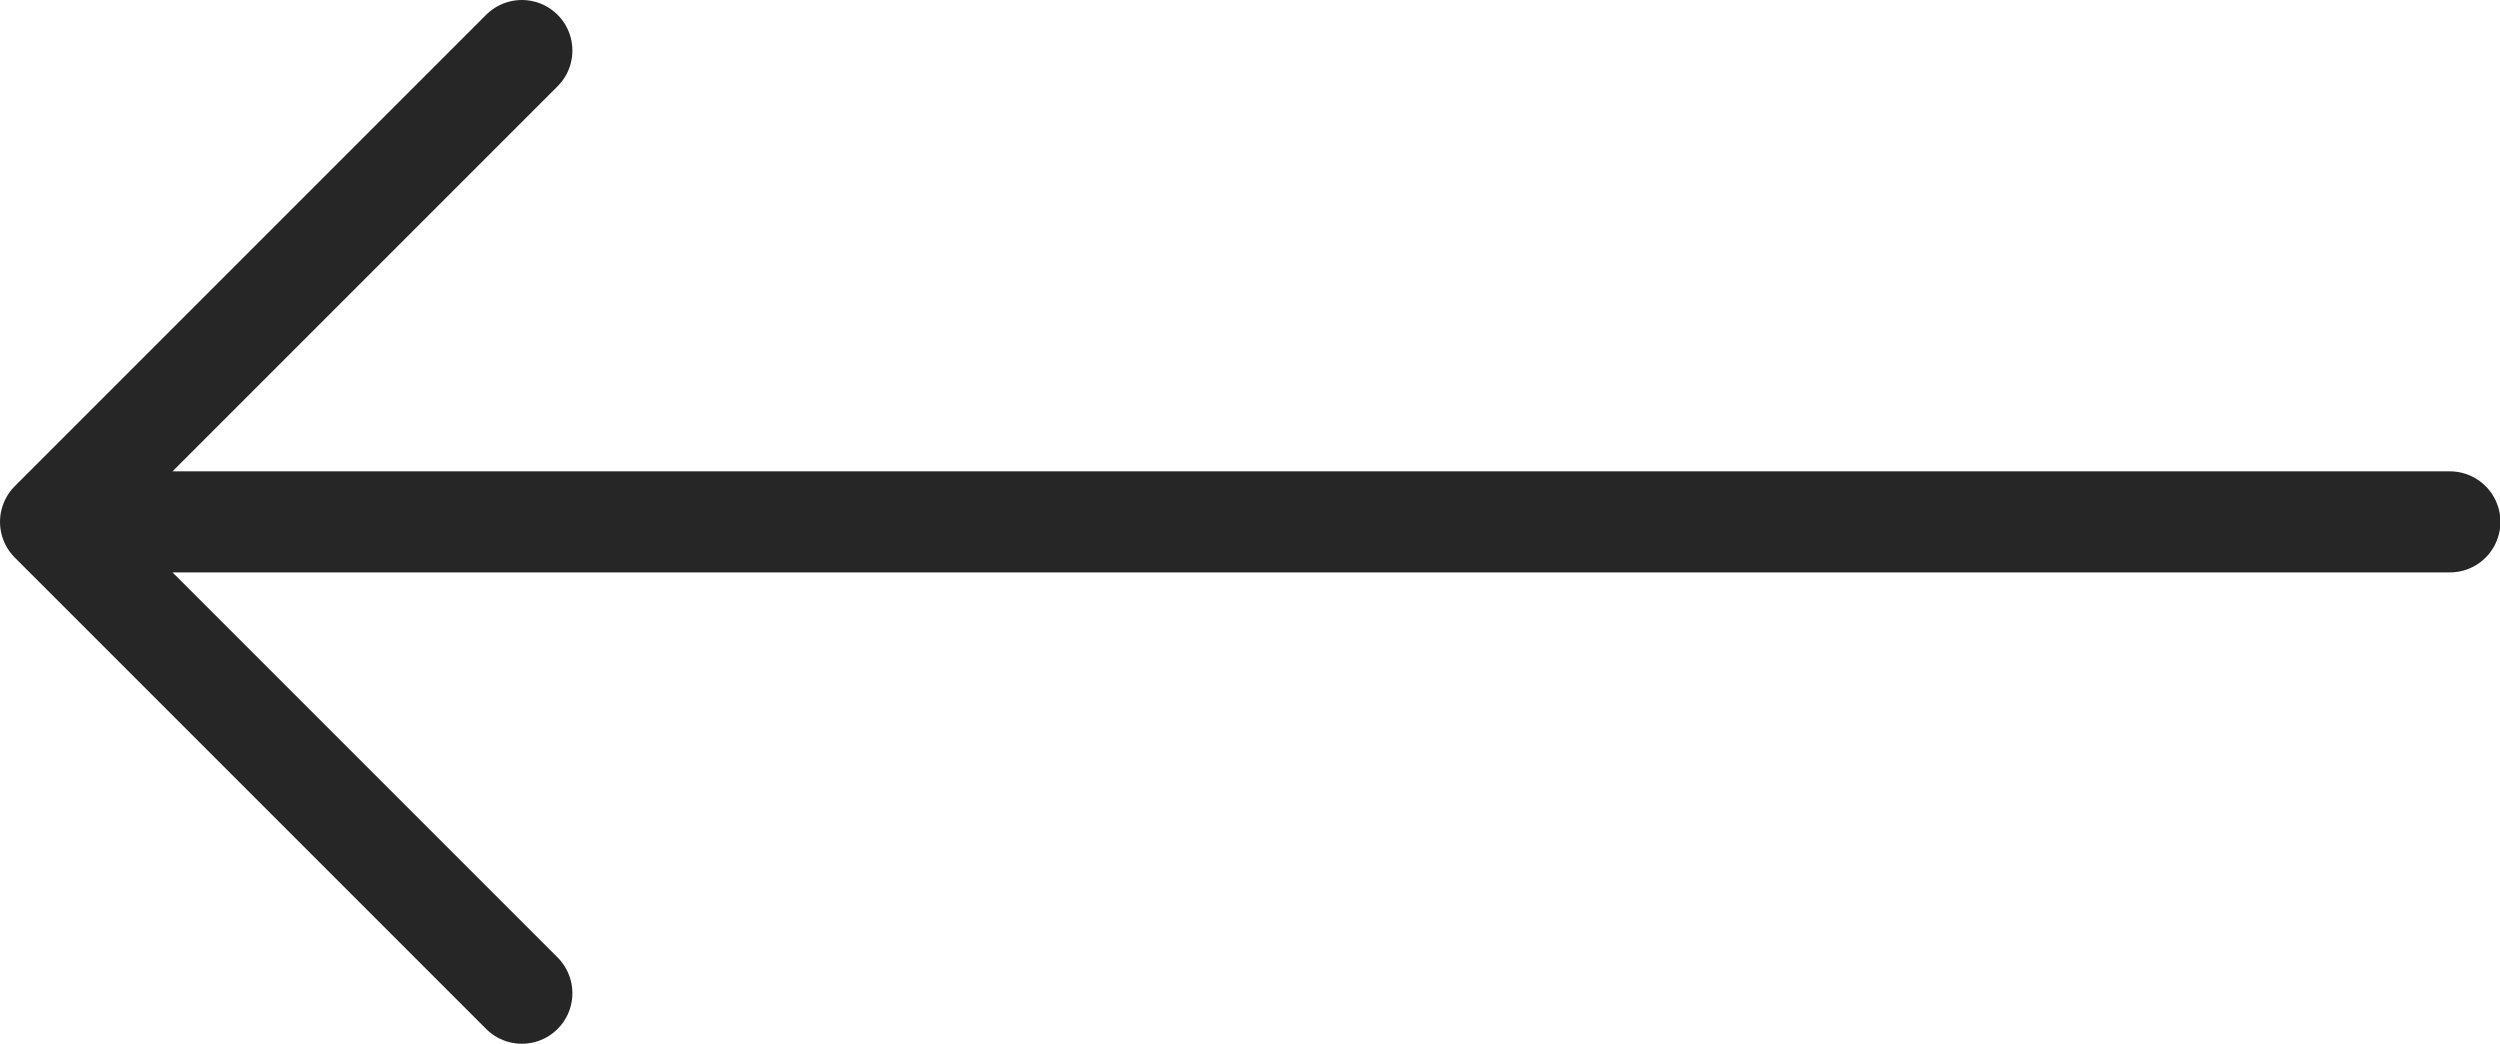<svg xmlns="http://www.w3.org/2000/svg" width="24.738" height="10.328" viewBox="0 0 24.738 10.328"><path data-name="Union 15" d="m.5 5.164 4.664 4.664Zm.042 0h23.7ZM5.164.5.5 5.164Z" fill="none" stroke="#262626" stroke-linecap="round" stroke-linejoin="round"/></svg>